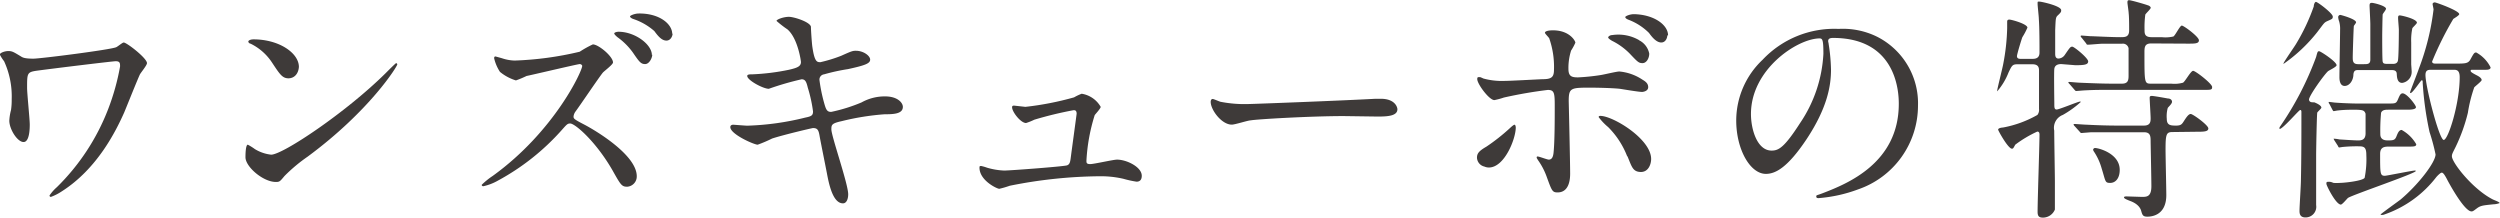 <svg viewBox="0 0 262.97 22.89" xmlns="http://www.w3.org/2000/svg"><g fill="#3e3a39" transform="translate(-5.02 -1.01)"><path d="m17.2 7.45c-.35 0-6.7.78-8.33 1-1 .15-1 .27-1 1.8 0 .6.28 3.3.28 3.85 0 .32 0 1.85-.65 1.85s-1.5-1.35-1.5-2.25a5.33 5.33 0 0 1 .18-1.12 7.18 7.18 0 0 0 .07-1.13 8.85 8.85 0 0 0 -.8-4 4.22 4.22 0 0 1 -.45-.7c0-.17.5-.37.9-.37s.55.1 1.3.55c.18.12.38.25 1.33.25.75 0 8.05-.93 8.7-1.2.15-.05.67-.5.8-.5.32 0 2.45 1.65 2.45 2.17 0 .23-.65 1-.75 1.2-.28.6-1.4 3.4-1.65 4-.85 1.9-2.8 5.9-6.58 8.3a5.32 5.32 0 0 1 -1.12.57.14.14 0 0 1 -.15-.15 4.52 4.52 0 0 1 .77-.87 23.18 23.18 0 0 0 5.4-8.22 24.3 24.3 0 0 0 1.25-4.48c0-.32 0-.55-.45-.55z"/><path d="m37.39 17.48a17.07 17.07 0 0 0 -2.45 2.05c-.47.57-.52.62-.9.62-1.35 0-3.2-1.6-3.2-2.6 0-.17 0-1.32.25-1.32a6.17 6.17 0 0 1 .75.47 4.17 4.17 0 0 0 1.7.58c1.23 0 7.85-4.43 12-8.53.4-.4 1.1-1.1 1.15-1.1a.16.16 0 0 1 .12.13c0 .22-2.92 4.9-9.42 9.7zm-2-8.23c-.67 0-.92-.4-1.75-1.65a5.66 5.66 0 0 0 -2.27-2c-.1 0-.23-.12-.23-.22s.2-.23.55-.23c2.67 0 4.77 1.43 4.77 2.9-.05.7-.46 1.2-1.12 1.2z"/><path d="m66 7.75c-.21 0-5.49 1.25-5.59 1.25a10.67 10.67 0 0 1 -1.12.47 4.87 4.87 0 0 1 -1.68-.9 4.44 4.44 0 0 1 -.61-1.42c0-.1 0-.2.15-.2l.65.18a4.57 4.57 0 0 0 1.35.25 34.28 34.28 0 0 0 6.85-.93 10.73 10.73 0 0 1 1.38-.77c.6 0 2.12 1.27 2.12 1.9 0 .22-.92.9-1.07 1.07-.5.63-2.45 3.53-2.88 4.1a1.08 1.08 0 0 0 -.2.5c0 .23 0 .28 1.1.85s5.55 3.18 5.55 5.45a1.08 1.08 0 0 1 -1 1.1c-.58 0-.68-.17-1.55-1.72-1.74-3.03-3.94-4.93-4.45-4.93-.28 0-.35.08-.9.7a24.69 24.69 0 0 1 -6.69 5.3 5.53 5.53 0 0 1 -1.55.6s-.17 0-.17-.15a7.72 7.72 0 0 1 1.15-.93c6.55-4.72 9.5-11.2 9.42-11.6a.28.28 0 0 0 -.26-.17zm7.63-1c0 .35-.31 1-.75 1s-.61-.22-1.28-1.2a7 7 0 0 0 -1.62-1.62c-.1-.08-.35-.3-.35-.4s.25-.18.45-.18c1.73 0 3.51 1.33 3.51 2.45zm2.14-2.22c0 .27-.2.75-.65.75s-.82-.38-1.27-1a6.41 6.41 0 0 0 -2.24-1.28c-.25-.1-.32-.2-.32-.27s.45-.3.94-.3c2.15-.02 3.5 1.1 3.5 2.15z"/><path d="m94.24 21.45c0 .48-.17.95-.55.95-1.1 0-1.5-2.17-1.7-3.22-.12-.63-.67-3.35-.77-3.93s-.23-.77-.68-.77c-.1 0-3.07.7-4.3 1.1a14.16 14.16 0 0 1 -1.52.65c-.38 0-2.88-1.1-2.88-1.85 0-.2.18-.25.3-.25s1.28.1 1.5.1a28.54 28.54 0 0 0 6.08-.85c.65-.13.82-.23.82-.65a14.93 14.93 0 0 0 -.55-2.5c-.15-.63-.27-.88-.65-.88a30.6 30.6 0 0 0 -3.45 1c-.6 0-2.27-.9-2.27-1.35 0-.17.27-.17.5-.17a23.43 23.43 0 0 0 3.88-.48c.87-.2 1.27-.35 1.27-.82 0-.1-.32-2.48-1.42-3.43a11.16 11.16 0 0 1 -1.15-.89c0-.16.75-.43 1.3-.43s2.25.55 2.32 1.05c0 .35.1 1.8.15 2.1.23 1.62.5 1.62.85 1.62a15.2 15.2 0 0 0 2.18-.67c1.07-.48 1.2-.53 1.55-.53.8 0 1.5.53 1.5.93s-.5.6-2.33 1a20.36 20.36 0 0 0 -2.52.55.55.55 0 0 0 -.48.62 16.89 16.89 0 0 0 .45 2.25c.23.85.33 1.08.78 1.08a17.18 17.18 0 0 0 3.2-1 5 5 0 0 1 2.47-.63c1.33 0 1.87.68 1.87 1.1 0 .75-1 .78-1.92.78a26.66 26.66 0 0 0 -4.5.72c-1.05.23-1.1.38-1.1.85-.03.65 1.77 5.75 1.77 6.85z"/><path d="m112.88 12.25a31.53 31.53 0 0 0 5.12-1 5.3 5.3 0 0 1 .8-.38 2.81 2.81 0 0 1 2 1.38c0 .17-.55.75-.63.87a19.25 19.25 0 0 0 -.87 4.8c0 .2 0 .35.4.35s2.42-.47 2.82-.47c1 0 2.6.77 2.6 1.7 0 .25-.07.62-.55.62a10.86 10.86 0 0 1 -1.37-.3 10.56 10.56 0 0 0 -2.55-.27 49.55 49.55 0 0 0 -9.42 1 9.68 9.68 0 0 1 -1.1.32c-.23 0-2.08-.87-2.08-2.22 0-.13 0-.18.18-.18a4.83 4.83 0 0 1 .62.18 7.34 7.34 0 0 0 1.8.3c.63 0 6.32-.43 6.62-.55s.33-.4.4-.95.6-4.43.6-4.48c0-.37-.2-.37-.32-.37a39.22 39.22 0 0 0 -4.13 1 6.33 6.33 0 0 1 -.87.35c-.57 0-1.47-1.18-1.47-1.65 0-.15.07-.18.22-.18z"/><path d="m149.71 11.4h.55c1.53 0 1.75.92 1.75 1.1 0 .7-1 .77-2.07.77l-3.58-.05c-3.45 0-9.17.33-9.77.45-.3 0-1.65.45-2 .45-1.07 0-2.22-1.55-2.22-2.4 0-.15.07-.3.2-.3s.72.28.85.3a13.16 13.16 0 0 0 3.05.23c.87-.02 9.59-.35 13.24-.55z"/><path d="m160.38 17.6c0-.47.23-.72 1-1.17a20.32 20.32 0 0 0 2.45-1.93c.13-.12.4-.37.5-.37s.13.22.13.3c0 1.17-1.18 4.2-2.83 4.2a1.17 1.17 0 0 1 -.47-.1 1 1 0 0 1 -.78-.93zm9.8 1.65c0 .38 0 2-1.32 2-.55 0-.6-.15-1.13-1.6a7.19 7.19 0 0 0 -.92-1.78c-.1-.17-.15-.22-.15-.3a.09.09 0 0 1 .1-.1c.17 0 1 .33 1.17.33.33 0 .45-.28.5-.68.13-1.17.13-3.67.13-5s-.05-1.65-.73-1.65a46.8 46.8 0 0 0 -4.62.8 7.42 7.42 0 0 1 -1 .27c-.55 0-1.8-1.7-1.8-2.2 0-.12 0-.22.17-.22s.15 0 .48.15a7.36 7.36 0 0 0 2.22.25c.58 0 3.28-.15 4-.18.95 0 1.2-.22 1.2-1a9.07 9.07 0 0 0 -.48-3.24c0-.12-.47-.52-.47-.65s.27-.25.85-.25c1.72 0 2.35 1.1 2.35 1.3a5.57 5.57 0 0 1 -.45.83 6.08 6.08 0 0 0 -.28 1.92c0 .78.33.9 1 .9a22 22 0 0 0 2.42-.25c.33-.05 1.65-.37 1.93-.37a5.2 5.2 0 0 1 2.42.85c.28.17.62.37.62.8s-.55.5-.64.5c-.38 0-2-.28-2.35-.33-.95-.1-2.78-.12-3-.12-2.15 0-2.37 0-2.37 1.42.03 1.2.15 6.53.15 7.6zm6-1.8a8.85 8.85 0 0 0 -2-3.07 6.13 6.13 0 0 1 -1-1.05c0-.13.13-.13.18-.13 1.32 0 5.34 2.43 5.34 4.53 0 .57-.3 1.4-1.12 1.37s-.92-.57-1.37-1.65zm1.22-12.22a2 2 0 0 1 1.1 1.42c0 .5-.3 1-.7 1s-.5-.1-1.35-1a6.88 6.88 0 0 0 -1.87-1.35c-.13-.08-.4-.25-.4-.35s.2-.25.42-.25a4.37 4.37 0 0 1 2.83.53zm3-.5c0 .3-.2.75-.63.75s-.85-.38-1.29-1a6.12 6.12 0 0 0 -2.18-1.4c-.25-.1-.32-.2-.32-.28s.45-.3.92-.3c2.15.05 3.58 1.15 3.58 2.23z"/><path d="m197.32 5.35c0 .08.05.18.05.28a19.16 19.16 0 0 1 .25 2.7c0 1.67-.37 4-2.57 7.32-2 3-3.28 3.65-4.28 3.65-1.65 0-3.12-2.57-3.12-5.62a8.8 8.8 0 0 1 2.77-6.38 10.36 10.36 0 0 1 8-3.25 8.14 8.14 0 0 1 4 .8 7.84 7.84 0 0 1 4.35 7.28 9.32 9.32 0 0 1 -6.3 8.8 15.19 15.19 0 0 1 -4.15.92c-.1 0-.25 0-.25-.17s.05-.1.68-.35c2.6-1 8-3.18 8-9.4 0-1-.1-6.93-6.92-6.93-.48 0-.51.2-.51.35zm-8.12 7.65c0 1.62.65 3.85 2.17 3.85.73 0 1.33-.3 3-2.9a14.27 14.27 0 0 0 2.45-7.28c0-1.5-.1-1.62-.42-1.62-2.33.03-7.2 3.25-7.2 7.95z"/><path d="m221.84 7.75c-.38 0-.68.13-.73.5s0 3.3 0 3.68 0 .6.25.6 2.25-.83 2.42-.83.1 0 .1.05a10.49 10.49 0 0 1 -1.88 1.35 1.45 1.45 0 0 0 -.9 1.65c0 .85.07 4.63.07 5.4v2.9a1.36 1.36 0 0 1 -1.25.85c-.4 0-.57-.13-.57-.6 0-1.3.2-7 .2-8.12 0-.1 0-.33-.23-.33a12.44 12.44 0 0 0 -2.32 1.38c-.2.37-.22.42-.35.42-.4 0-1.45-1.9-1.45-2s.13-.2.53-.23a11.54 11.54 0 0 0 3.6-1.32.86.86 0 0 0 .17-.63c0-.75 0-3.1 0-4 0-.27 0-.7-.7-.7h-1.55c-.55 0-.6.13-.95.85a6.82 6.82 0 0 1 -1.2 2s0-.05 0-.07c0-.18.55-2.33.63-2.78a22.33 22.33 0 0 0 .42-3.8c0-.1 0-.55 0-.65s0-.25.23-.25 1.9.46 1.9.85a7.34 7.34 0 0 1 -.53 1c-.05.1-.57 1.78-.57 2s.17.28.35.28h1.32c.45 0 .7-.2.7-.65 0-.93 0-2.55-.07-3.55 0-.25-.13-1.35-.13-1.6s0-.22.2-.22 2.28.45 2.28.9c0 .17 0 .22-.4.59-.18.2-.18.33-.23 1.53v2.45c0 .17 0 .52.35.52a.85.85 0 0 0 .65-.37c.55-.8.6-.88.8-.88s1.67 1.2 1.67 1.55-.42.4-1.35.4zm9.47-2.17c-.72 0-.72.42-.72 1 0 3.18 0 3.23.7 3.23h2.12a3.33 3.33 0 0 0 1.23-.1c.22-.1.82-1.25 1.07-1.25s2 1.35 2 1.7-.15.3-1.35.3h-9.3c-.72 0-1.7 0-2.62.05-.18 0-.9.07-1 .07s-.1 0-.27-.2l-.45-.52c-.13-.13-.13-.15-.13-.18s0-.05.1-.05.95.08 1.1.08c1.6.07 2.58.1 3.43.1h1c.63 0 .7-.35.7-.83s0-2.65 0-2.9a.61.61 0 0 0 -.7-.47c-.78 0-1.2 0-2.05 0-.25 0-1.3.1-1.5.1s-.1 0-.28-.22l-.39-.49c-.1-.1-.12-.15-.12-.18s0-.07.1-.07.85.07 1 .07c.3 0 2.1.1 3.07.1.5 0 .93 0 .93-.72 0-.43 0-1.4-.05-1.8 0-.17-.13-1-.13-1.12s0-.25.18-.25 1.6.4 2 .55c.05 0 .27.12.27.25s-.52.6-.57.72a10.07 10.07 0 0 0 -.08 1.6c0 .37 0 .77.73.77h1.07a3.69 3.69 0 0 0 1.23-.07c.2-.1.69-1.15.89-1.15s1.8 1.17 1.8 1.55-.5.35-1.32.35zm2.23 9.32c-.65 0-.73.23-.73 1.85 0 .75.08 4.1.08 4.78 0 2.27-1.75 2.27-2 2.27-.47 0-.52-.18-.65-.63s-.55-.79-1.1-1-.7-.3-.7-.4.2-.1.28-.1l1.6.05c.5 0 1 0 1-1.12 0-.75-.08-4.53-.08-4.68 0-.55 0-1-.7-1h-2.92c-.73 0-1.68 0-2.63 0l-1 .08c-.1 0-.1 0-.25-.18l-.5-.55a.35.35 0 0 1 -.1-.15c0-.05 0-.07.1-.07s1 .07 1.12.07c1.6.08 2.55.1 3.4.1h2.78c.7 0 .7-.47.7-.77s-.1-1.85-.1-2.15c0-.08 0-.2.22-.2s1.6.25 1.68.27c.25 0 .45.13.45.35s-.4.55-.45.65a3.27 3.27 0 0 0 -.1 1.15c0 .7.45.7 1 .7s.62-.2.85-.55.45-.67.67-.67 1.85 1.17 1.85 1.52-.5.35-1.33.35zm-8.13 1.68c.35 0 2.58.57 2.58 2.3 0 .87-.43 1.37-1 1.37s-.47-.15-.9-1.52a6.23 6.23 0 0 0 -.85-1.83s-.1-.17 0-.25.1-.07.17-.07z"/><path d="m248.47 11.78c.13.05.73.3.73.55 0 .1-.38.42-.43.52s-.12 3.9-.12 4.43v5.3a1.12 1.12 0 0 1 -1.13 1.3c-.62 0-.62-.48-.62-.71 0-.44.15-2.69.15-3.22.05-2.45.05-4.67.05-7.12 0-.13 0-.25-.13-.25s-1.82 2-2.17 2a.05.05 0 0 1 0-.05s0-.1 0-.13a32.73 32.73 0 0 0 3.85-7.4c.15-.58.17-.6.32-.6s1.83 1.1 1.83 1.47c0 .18-.78.53-.9.63-.4.35-2.05 2.65-2 3s.45.25.57.28zm1.93-9c0 .23-.13.25-.53.43s-.35.2-1.12 1.2a16.55 16.55 0 0 1 -3.5 3.3h-.05c.07-.23 1.2-1.83 1.35-2.1a21.07 21.07 0 0 0 1.85-3.92c0-.13.07-.45.22-.48s1.78 1.2 1.78 1.54zm.17 13c-.07-.13-.07-.13-.07-.18s0 0 .05 0a3.72 3.72 0 0 1 .57.08c.15 0 1.45.1 1.95.1.35 0 .78-.05.78-.75 0-.18 0-1.88 0-2.05-.13-.4-.35-.4-1-.43-.45 0-1.25 0-1.9.08-.08 0-.4.07-.45.07s-.08-.05-.15-.17l-.3-.58c-.08-.1-.08-.12-.08-.17s0-.05.05-.05l.58.07c.6.05 1.75.1 2.32.1h3.33c.72 0 .82 0 1-.42s.27-.65.5-.65c.45 0 1.4 1.25 1.4 1.45s-.35.27-.9.27h-2c-.27 0-.65 0-.77.33a20 20 0 0 0 -.08 2.25c0 .65.58.65.83.65.57 0 .72-.05.87-.43s.28-.67.55-.67a4 4 0 0 1 1.53 1.5c0 .25-.25.25-.88.25h-2c-.47 0-.92.05-.92.77 0 2.08 0 2.3.5 2.3.2 0 2.87-.55 3.15-.55.05 0 .1 0 .1.05 0 .25-6.65 2.5-7.13 2.83-.12.1-.6.7-.75.7-.52 0-1.52-2-1.52-2.18s0-.22.27-.22.43.12.5.12a3.7 3.7 0 0 0 .6 0c.5 0 2.4-.2 2.65-.53a10 10 0 0 0 .18-2.4c0-.82-.23-.92-.8-.92a15.47 15.47 0 0 0 -1.7.07l-.33.05c-.05 0-.1 0-.15-.15zm2.53-7.4c-.25 0-.48 0-.53.45 0 .62-.4 1.22-.92 1.22s-.55-.67-.55-.92c0-.8.07-4.3.07-5a2.72 2.72 0 0 0 -.1-.87 1.59 1.59 0 0 1 -.1-.43.23.23 0 0 1 .23-.25c.05 0 1.65.43 1.65.78 0 .07-.2.32-.23.37s-.12 2.93-.12 3.3 0 .73.57.73h.6c.38 0 .68 0 .68-.48v-3.75c0-.3-.08-1.75-.08-1.9s0-.32.23-.32 1.5.32 1.5.62c0 .13-.33.5-.35.6s-.05 2-.05 2.3 0 2.5.05 2.67.12.23.5.23h.55c.15 0 .47 0 .55-.33s.1-2.52.1-3.25c0-.2-.08-1.05-.08-1.22s0-.3.18-.3 1.8.37 1.8.77c0 .1-.43.48-.48.58a6.09 6.09 0 0 0 -.12 1.5v2.3s.05.67.05.77a1.17 1.17 0 0 1 -1 1.18c-.55 0-.55-.68-.57-.93 0-.42-.38-.42-.55-.42zm10.17-.68c1.05 0 1.35 0 1.6-.42.37-.68.42-.75.62-.75a3.62 3.62 0 0 1 1.51 1.57c0 .25-.35.25-.55.25h-1.34c-.13 0-.21 0-.21.1s.05.18.68.5c.35.18.48.35.48.48s-.68.65-.78.77a15 15 0 0 0 -.67 2.68 18.1 18.1 0 0 1 -1.28 3.57c-.35.7-.4.78-.4 1 0 .65 2.15 3.42 4.27 4.52.13.08.75.28.75.4a1.94 1.94 0 0 1 -.65.13c-1.19.12-1.37.14-1.8.47-.27.2-.37.28-.5.28-.82 0-2.59-3.38-2.62-3.45-.27-.5-.4-.63-.52-.63s-.43.3-.58.48a11.7 11.7 0 0 1 -5.45 3.92.69.69 0 0 1 -.27.05s-.13 0-.13-.05 1.88-1.4 2.1-1.57c1.9-1.6 3.68-3.93 3.68-4.75a21.28 21.28 0 0 0 -.63-2.35 33.41 33.41 0 0 1 -.72-5.15c0-.18 0-.3-.1-.3s-.95 1.35-1.18 1.35c0 0-.05 0-.05-.08s.83-2.17.93-2.5a26 26 0 0 0 1.54-6.22c0-.07-.1-.49-.1-.57s.1-.17.23-.17 2.57.87 2.57 1.24c0 .13-.52.43-.62.5a33.76 33.76 0 0 0 -2.23 4.48c0 .22.25.22.35.22zm-2.47.65c-.33 0-.65 0-.65.55 0 1.23 1.45 6.83 1.92 6.83s1.68-3.83 1.68-6.6c0-.68-.28-.78-.58-.78z"/></g></svg>